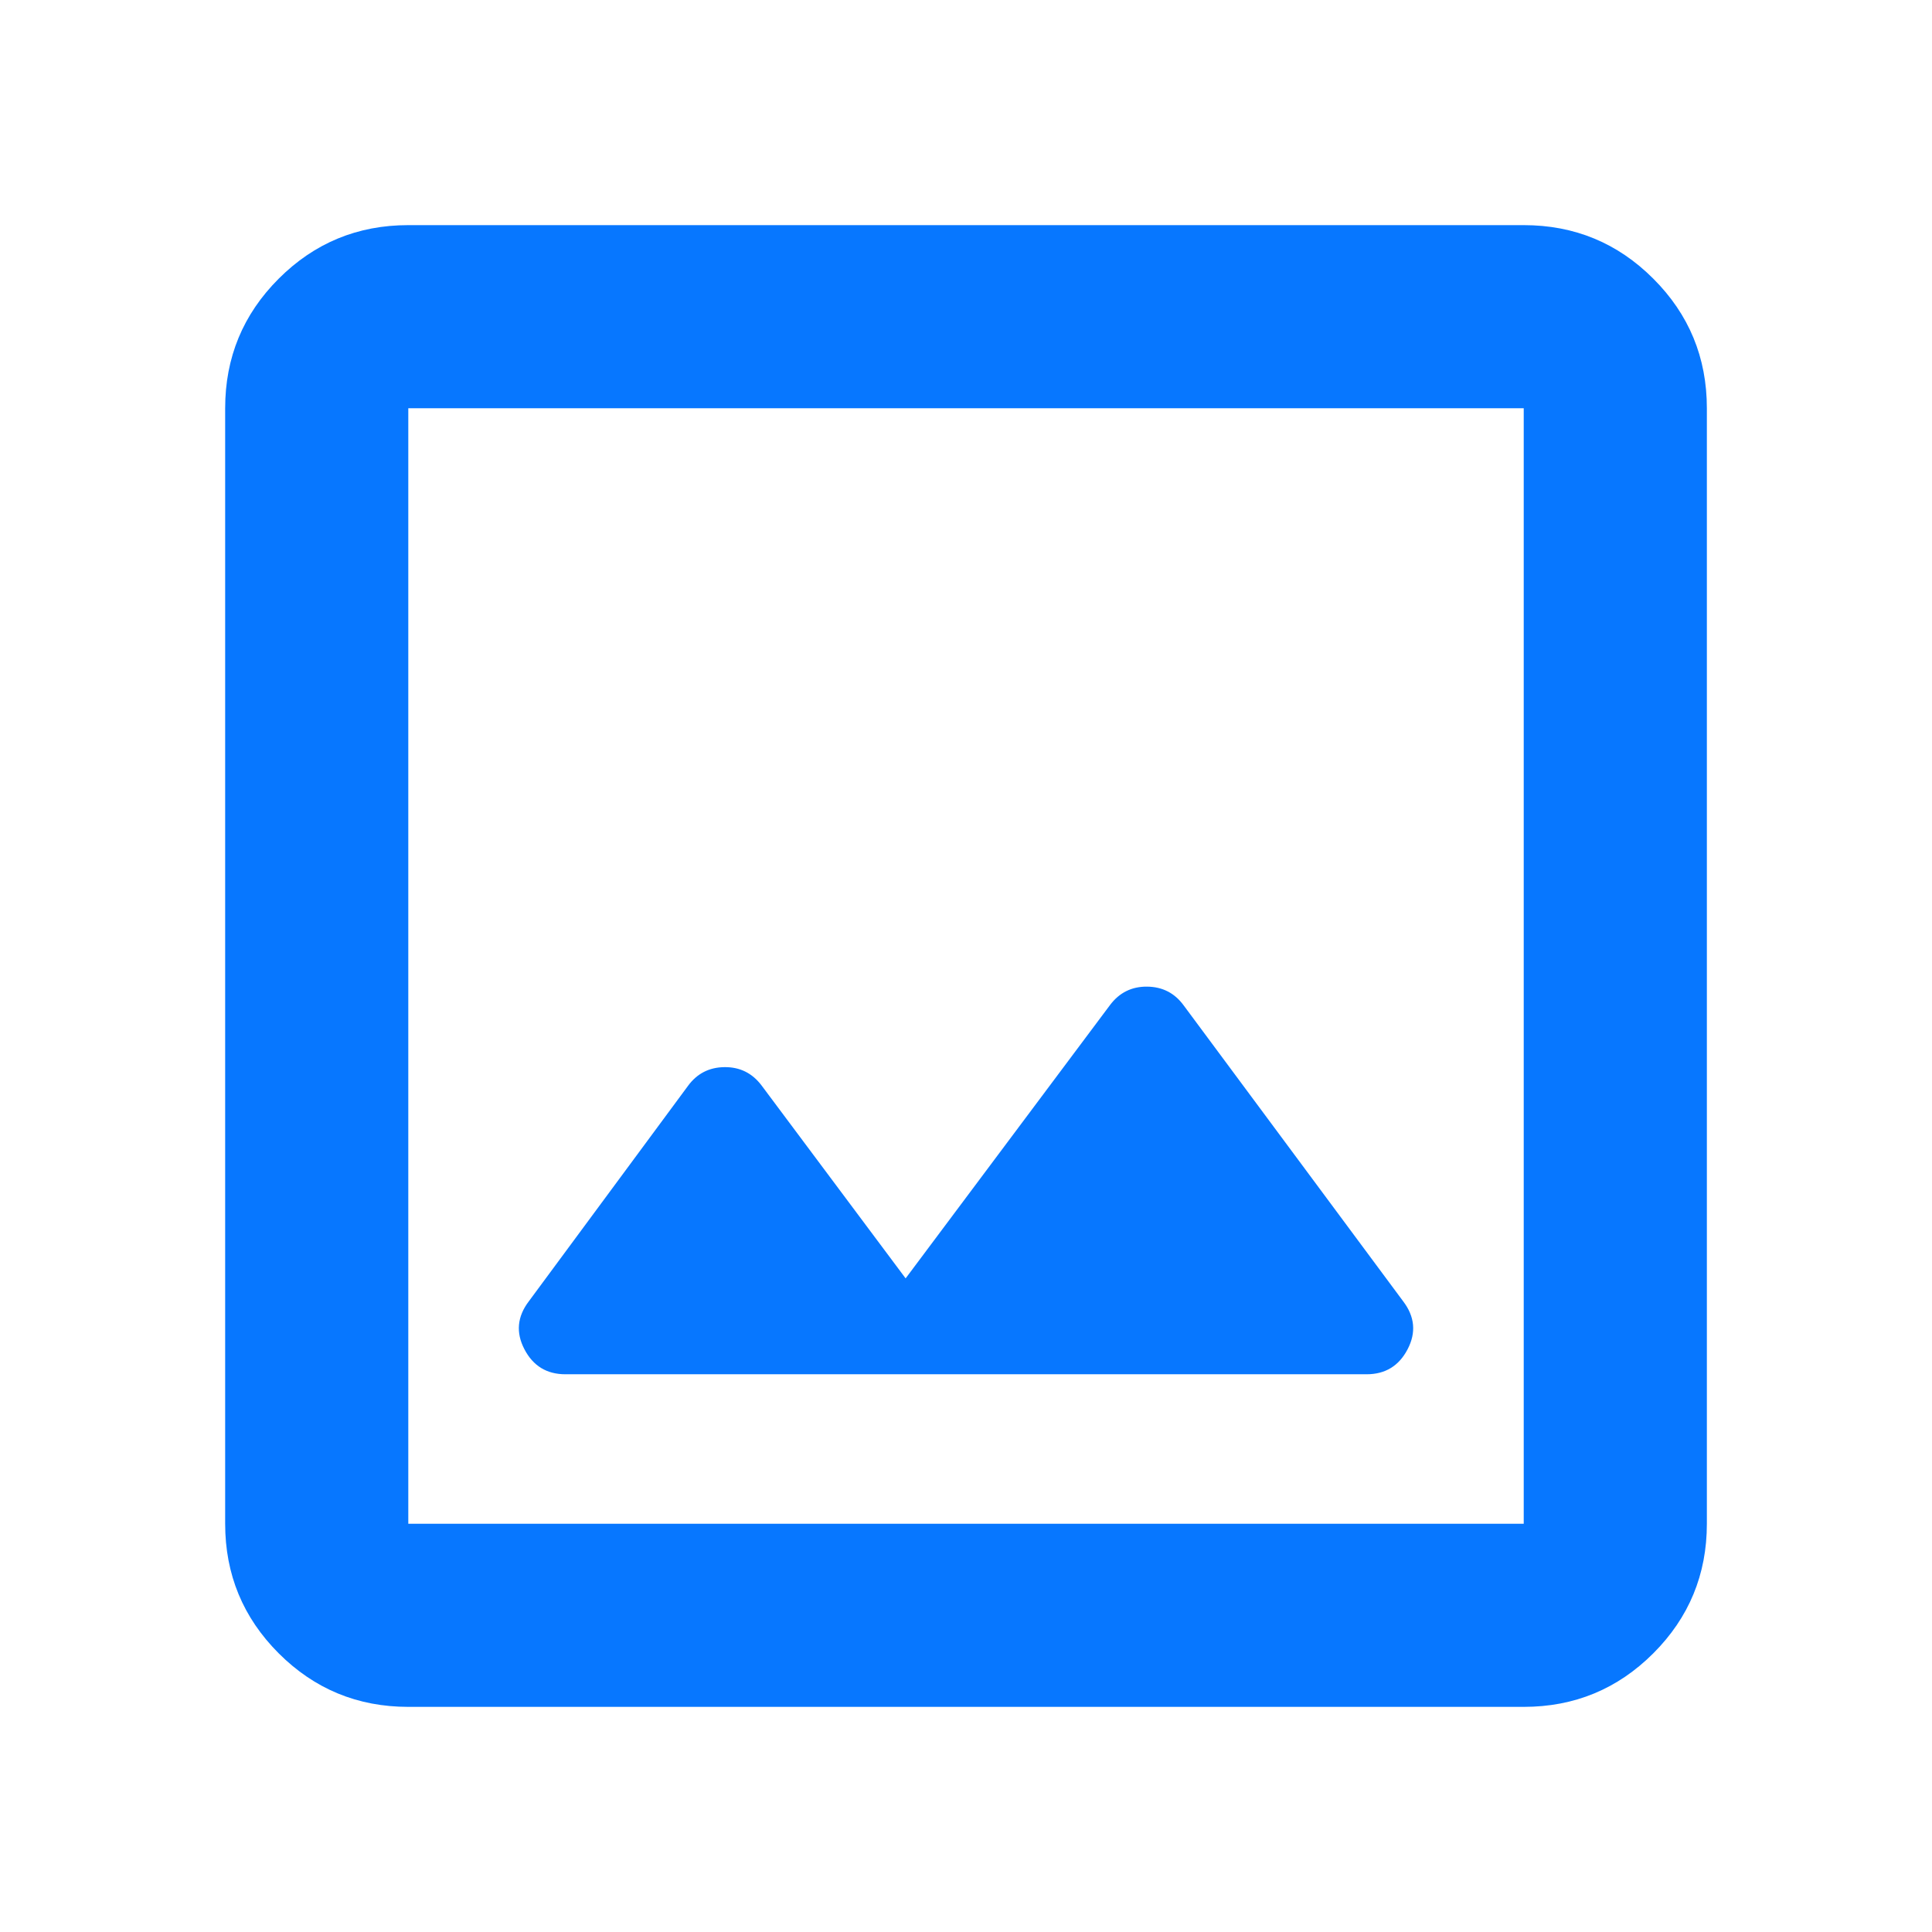 <svg width="72" height="72" viewBox="0 0 72 72" fill="none" xmlns="http://www.w3.org/2000/svg">
<mask id="mask0_442_14980" style="mask-type:alpha" maskUnits="userSpaceOnUse" x="0" y="0" width="72" height="72">
<rect width="72" height="72" fill="#D9D9D9"/>
</mask>
<g mask="url(#mask0_442_14980)">
<path d="M15.216 63.61C13.327 63.61 11.717 62.944 10.386 61.614C9.056 60.283 8.391 58.674 8.391 56.785V15.215C8.391 13.326 9.056 11.716 10.386 10.386C11.717 9.055 13.327 8.39 15.216 8.39H56.785C58.674 8.39 60.284 9.055 61.614 10.386C62.945 11.716 63.61 13.326 63.61 15.215V56.785C63.61 58.674 62.945 60.283 61.614 61.614C60.284 62.944 58.674 63.61 56.785 63.61H15.216ZM15.216 56.785H56.785V15.215H15.216V56.785ZM21.072 51.215H50.928C51.624 51.215 52.134 50.904 52.458 50.282C52.782 49.661 52.726 49.064 52.29 48.493L44.112 37.468C43.776 37.008 43.322 36.775 42.75 36.769C42.179 36.763 41.719 36.99 41.371 37.45L33.75 47.641L28.38 40.45C28.032 39.99 27.572 39.763 27 39.769C26.429 39.775 25.975 40.008 25.639 40.468L19.71 48.493C19.275 49.064 19.219 49.661 19.543 50.282C19.867 50.904 20.376 51.215 21.072 51.215Z" fill="#0777FF"/>
</g>
</svg>
